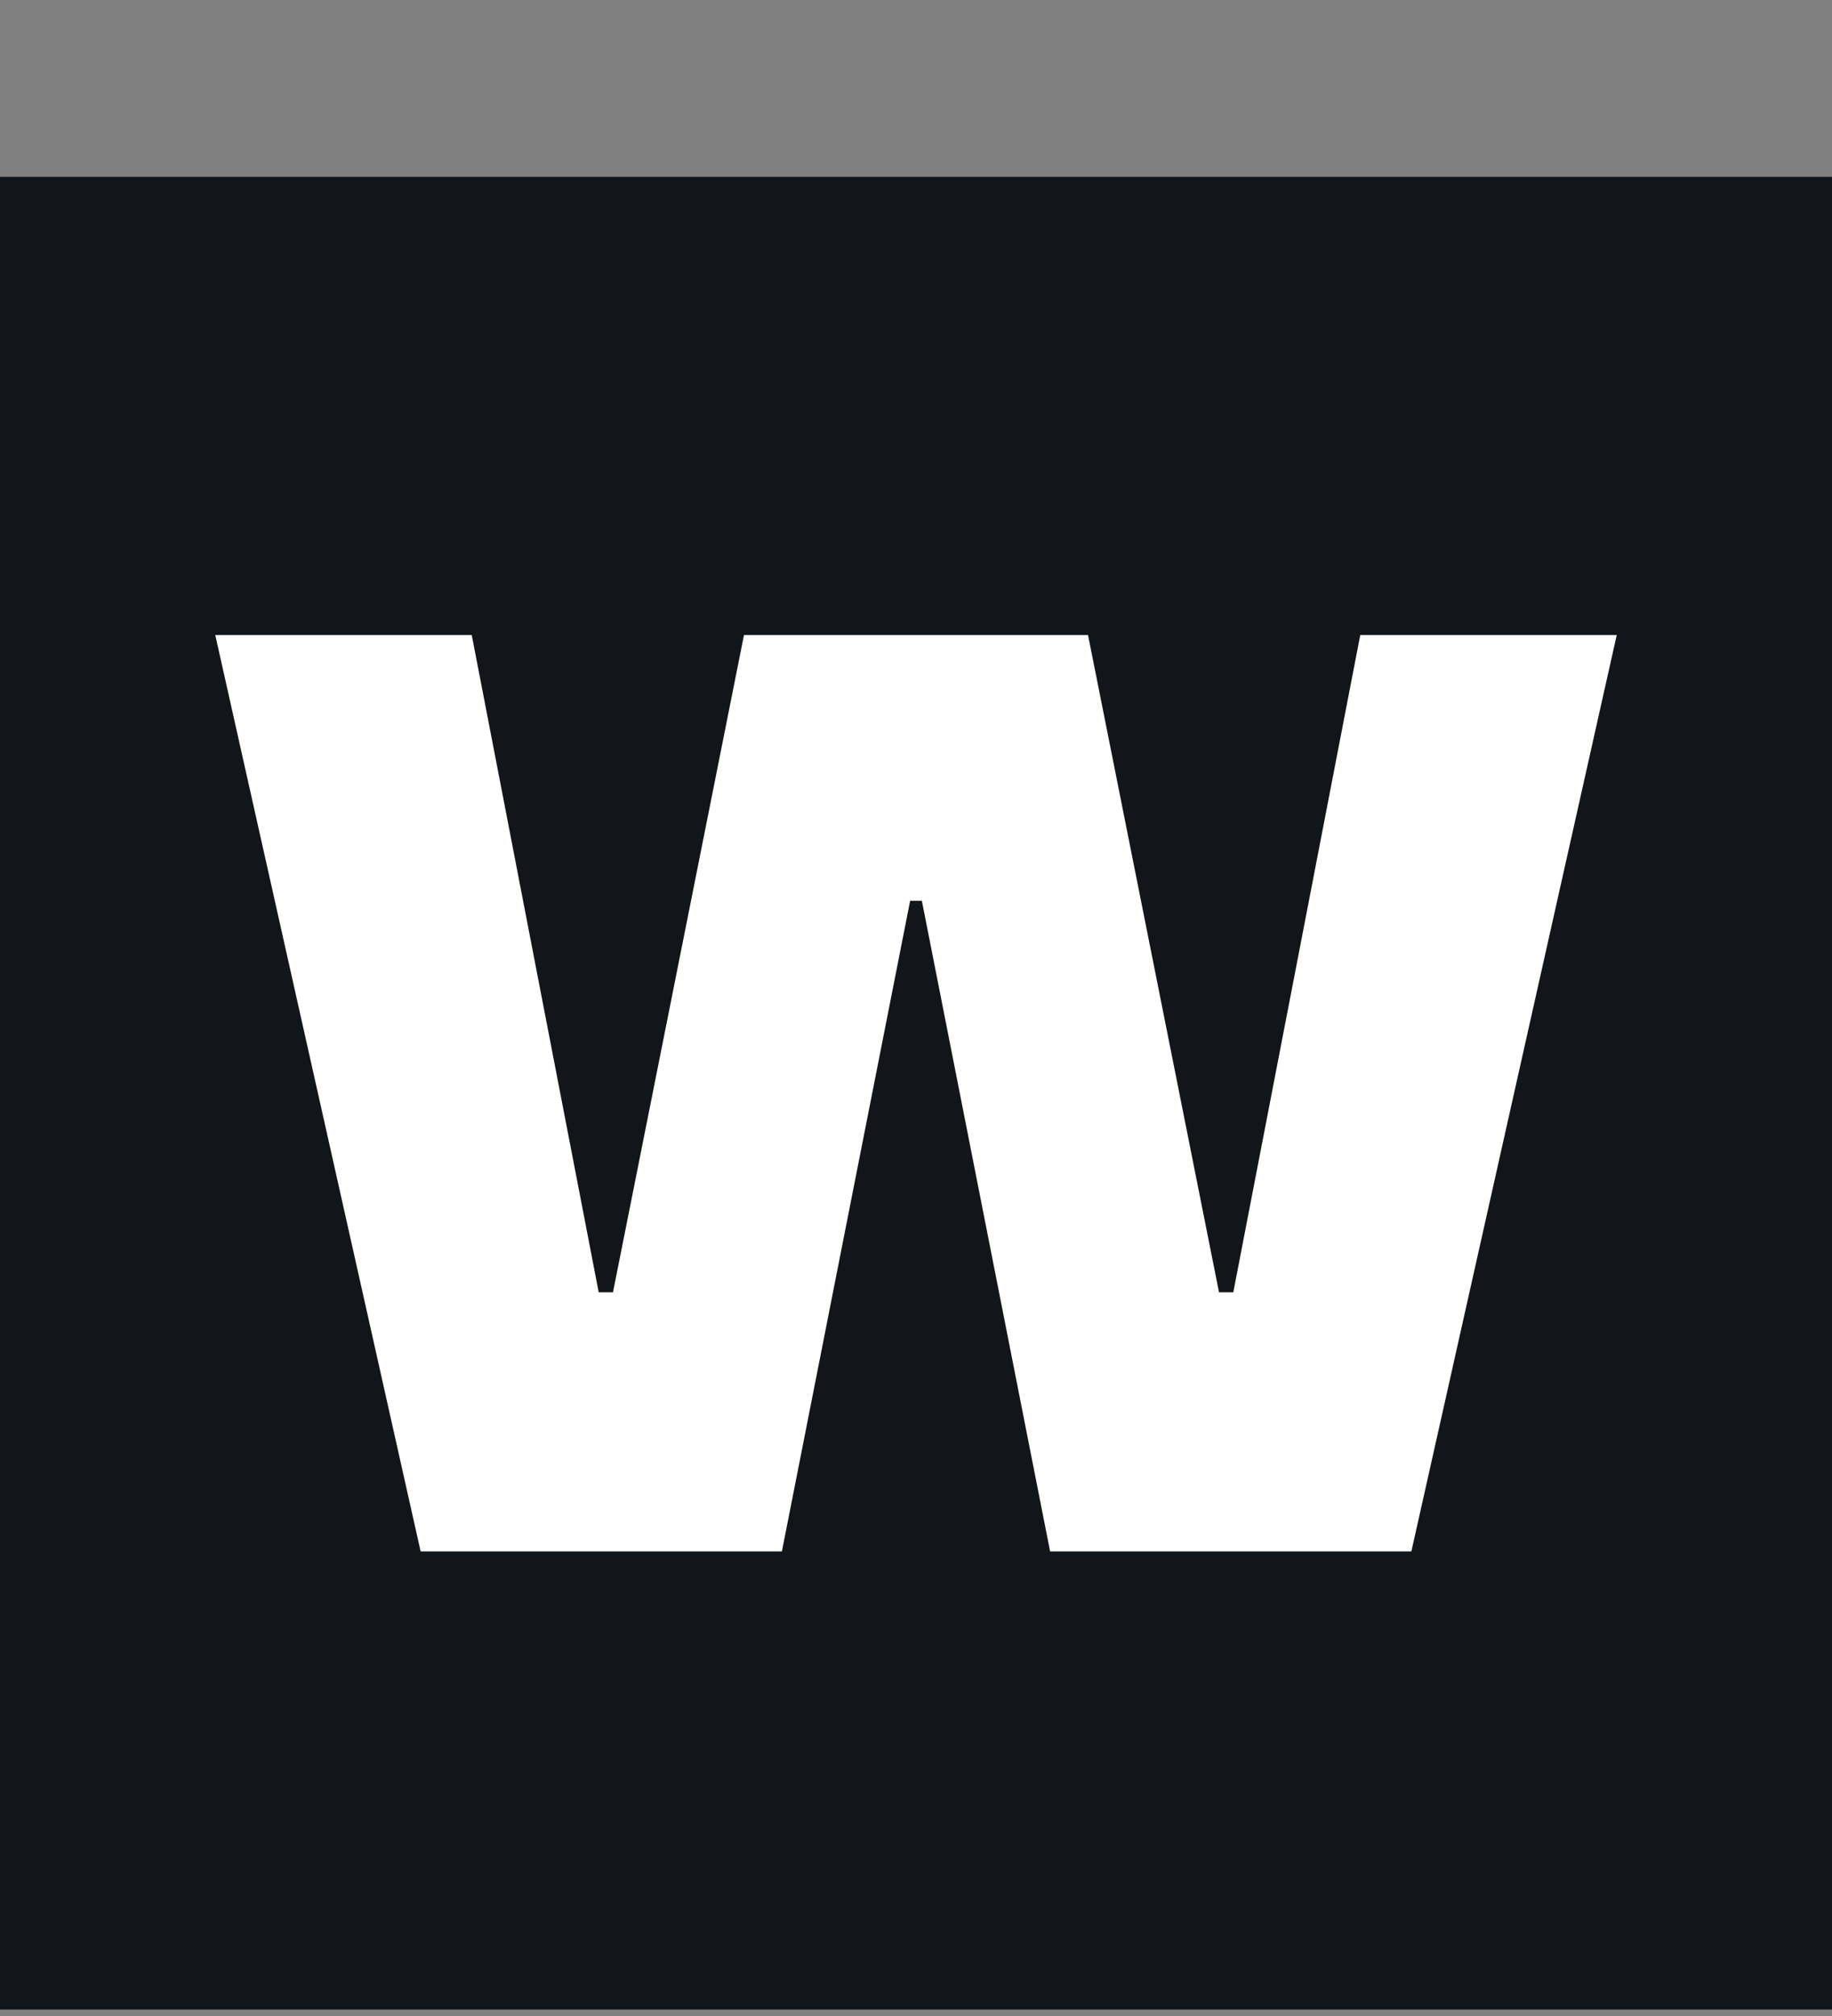 <?xml version="1.0" encoding="UTF-8"?> <svg xmlns="http://www.w3.org/2000/svg" width="10" height="11" viewBox="0 0 10 11" fill="none"><rect x="0" y="0" width="10" height="11" fill="#808080" stroke="none"/><rect width="10" height="10" transform="translate(0 0.965)" fill="#12161A"></rect><path d="M1.175 3.465H2.575L3.268 7.051H3.346L4.061 3.465H5.939L6.654 7.051H6.732L7.425 3.465H8.825L7.704 8.465H5.732L5.032 4.915H4.968L4.268 8.465H2.296L1.175 3.465Z" fill="white"></path></svg> 